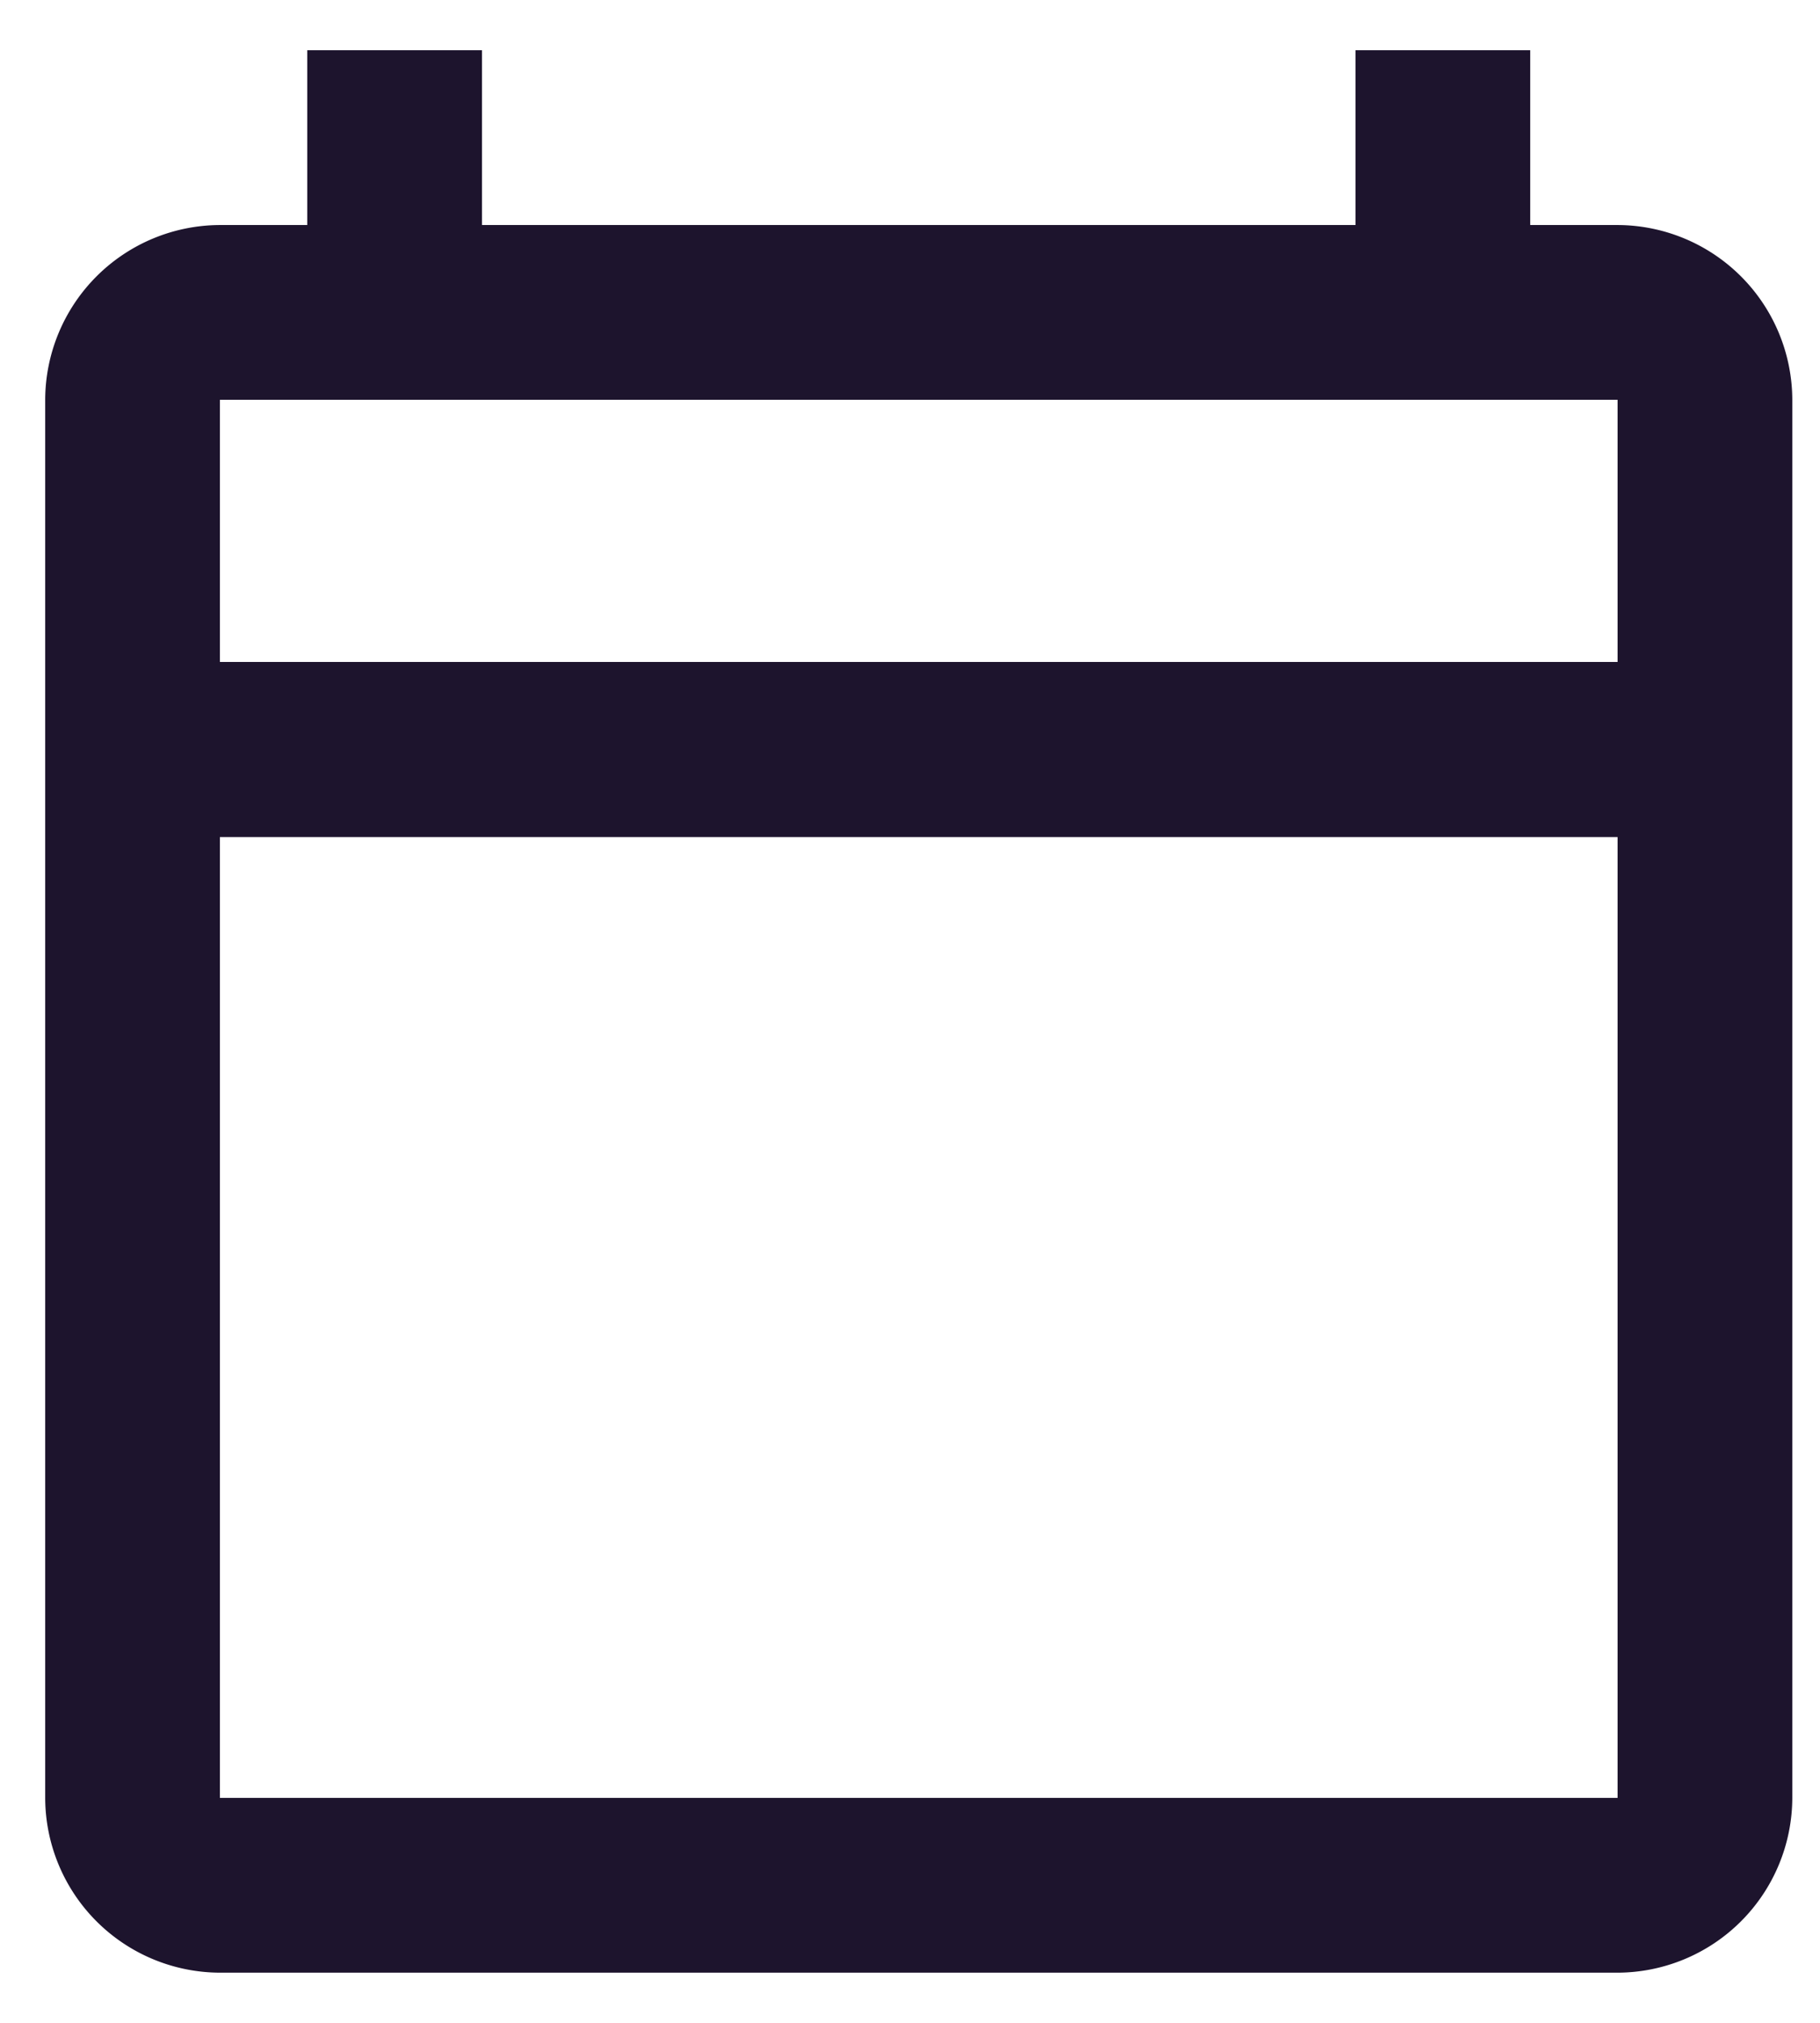 <svg id="Group_161" data-name="Group 161" xmlns="http://www.w3.org/2000/svg" xmlns:xlink="http://www.w3.org/1999/xlink" width="18" height="20" viewBox="0 0 18 20">
  <defs>
    <clipPath id="clip-path">
      <rect id="Rectangle_82" data-name="Rectangle 82" width="18" height="20" fill="none"/>
    </clipPath>
  </defs>
  <g id="Group_155" data-name="Group 155" clip-path="url(#clip-path)">
    <path id="Path_710" data-name="Path 710" d="M15.551,1.728h-.864V0H12.959V1.728H4.32V0H2.592V1.728H1.728A1.733,1.733,0,0,0,0,3.456V17.279a1.733,1.733,0,0,0,1.728,1.728H15.551a1.733,1.733,0,0,0,1.728-1.728V3.456a1.733,1.733,0,0,0-1.728-1.728m0,15.551H1.728v-9.5H15.551Zm0-11.231H1.728V3.456H15.551Z" transform="translate(0.447 0.497)" fill="#1d142d"/>
  </g>
</svg>
